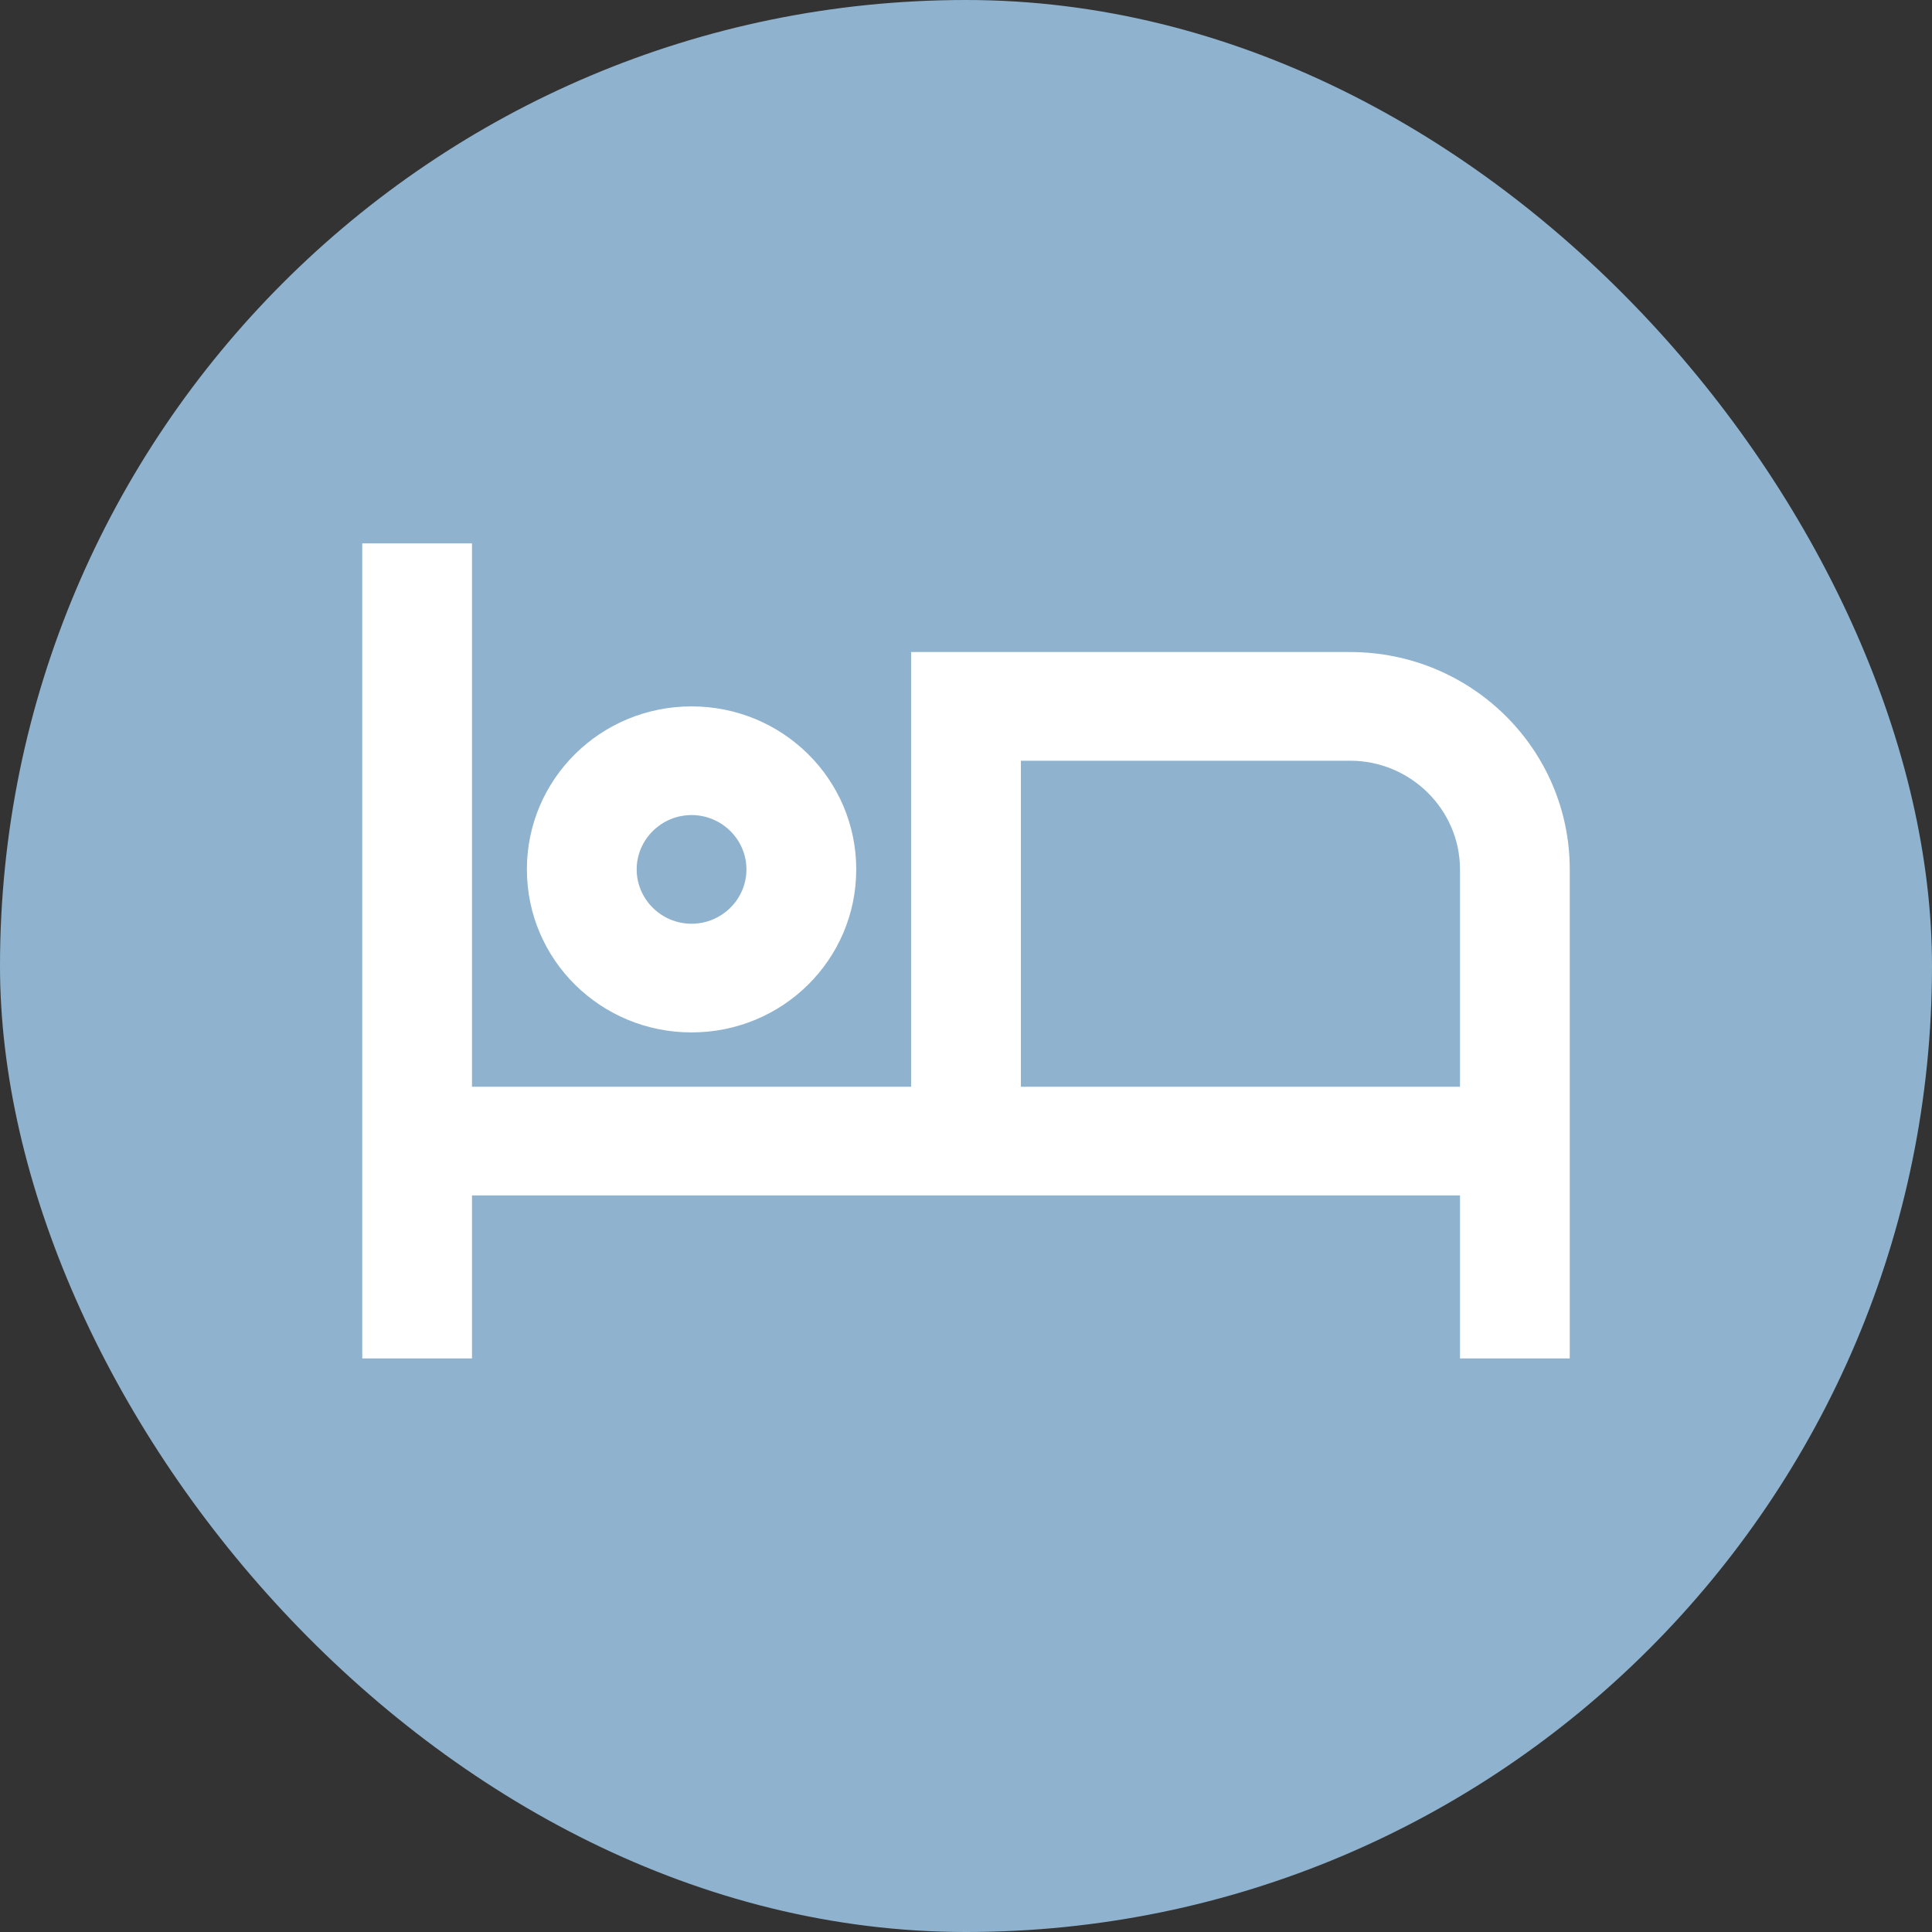 <?xml version="1.0" encoding="UTF-8"?> <svg xmlns="http://www.w3.org/2000/svg" width="64" height="64" viewBox="0 0 64 64" fill="none"><rect x="0" y="0" width="64" height="64" fill="#333333" stroke="none"/> <rect width="64" height="64" rx="32" fill="#8FB3CE"></rect> <path d="M22.909 34.2C25.927 34.2 28.364 31.788 28.364 28.8C28.364 25.812 25.927 23.4 22.909 23.4C19.891 23.4 17.454 25.812 17.454 28.8C17.454 31.788 19.891 34.2 22.909 34.2ZM22.909 27C23.909 27 24.727 27.81 24.727 28.8C24.727 29.79 23.909 30.6 22.909 30.6C21.909 30.6 21.091 29.79 21.091 28.8C21.091 27.81 21.909 27 22.909 27ZM44.727 21.6H30.182V36H15.636V18H12V45H15.636V39.6H48.364V45H52V28.8C52 24.822 48.745 21.6 44.727 21.6ZM48.364 36H33.818V25.2H44.727C46.727 25.2 48.364 26.82 48.364 28.8V36Z" fill="white"></path> </svg> 